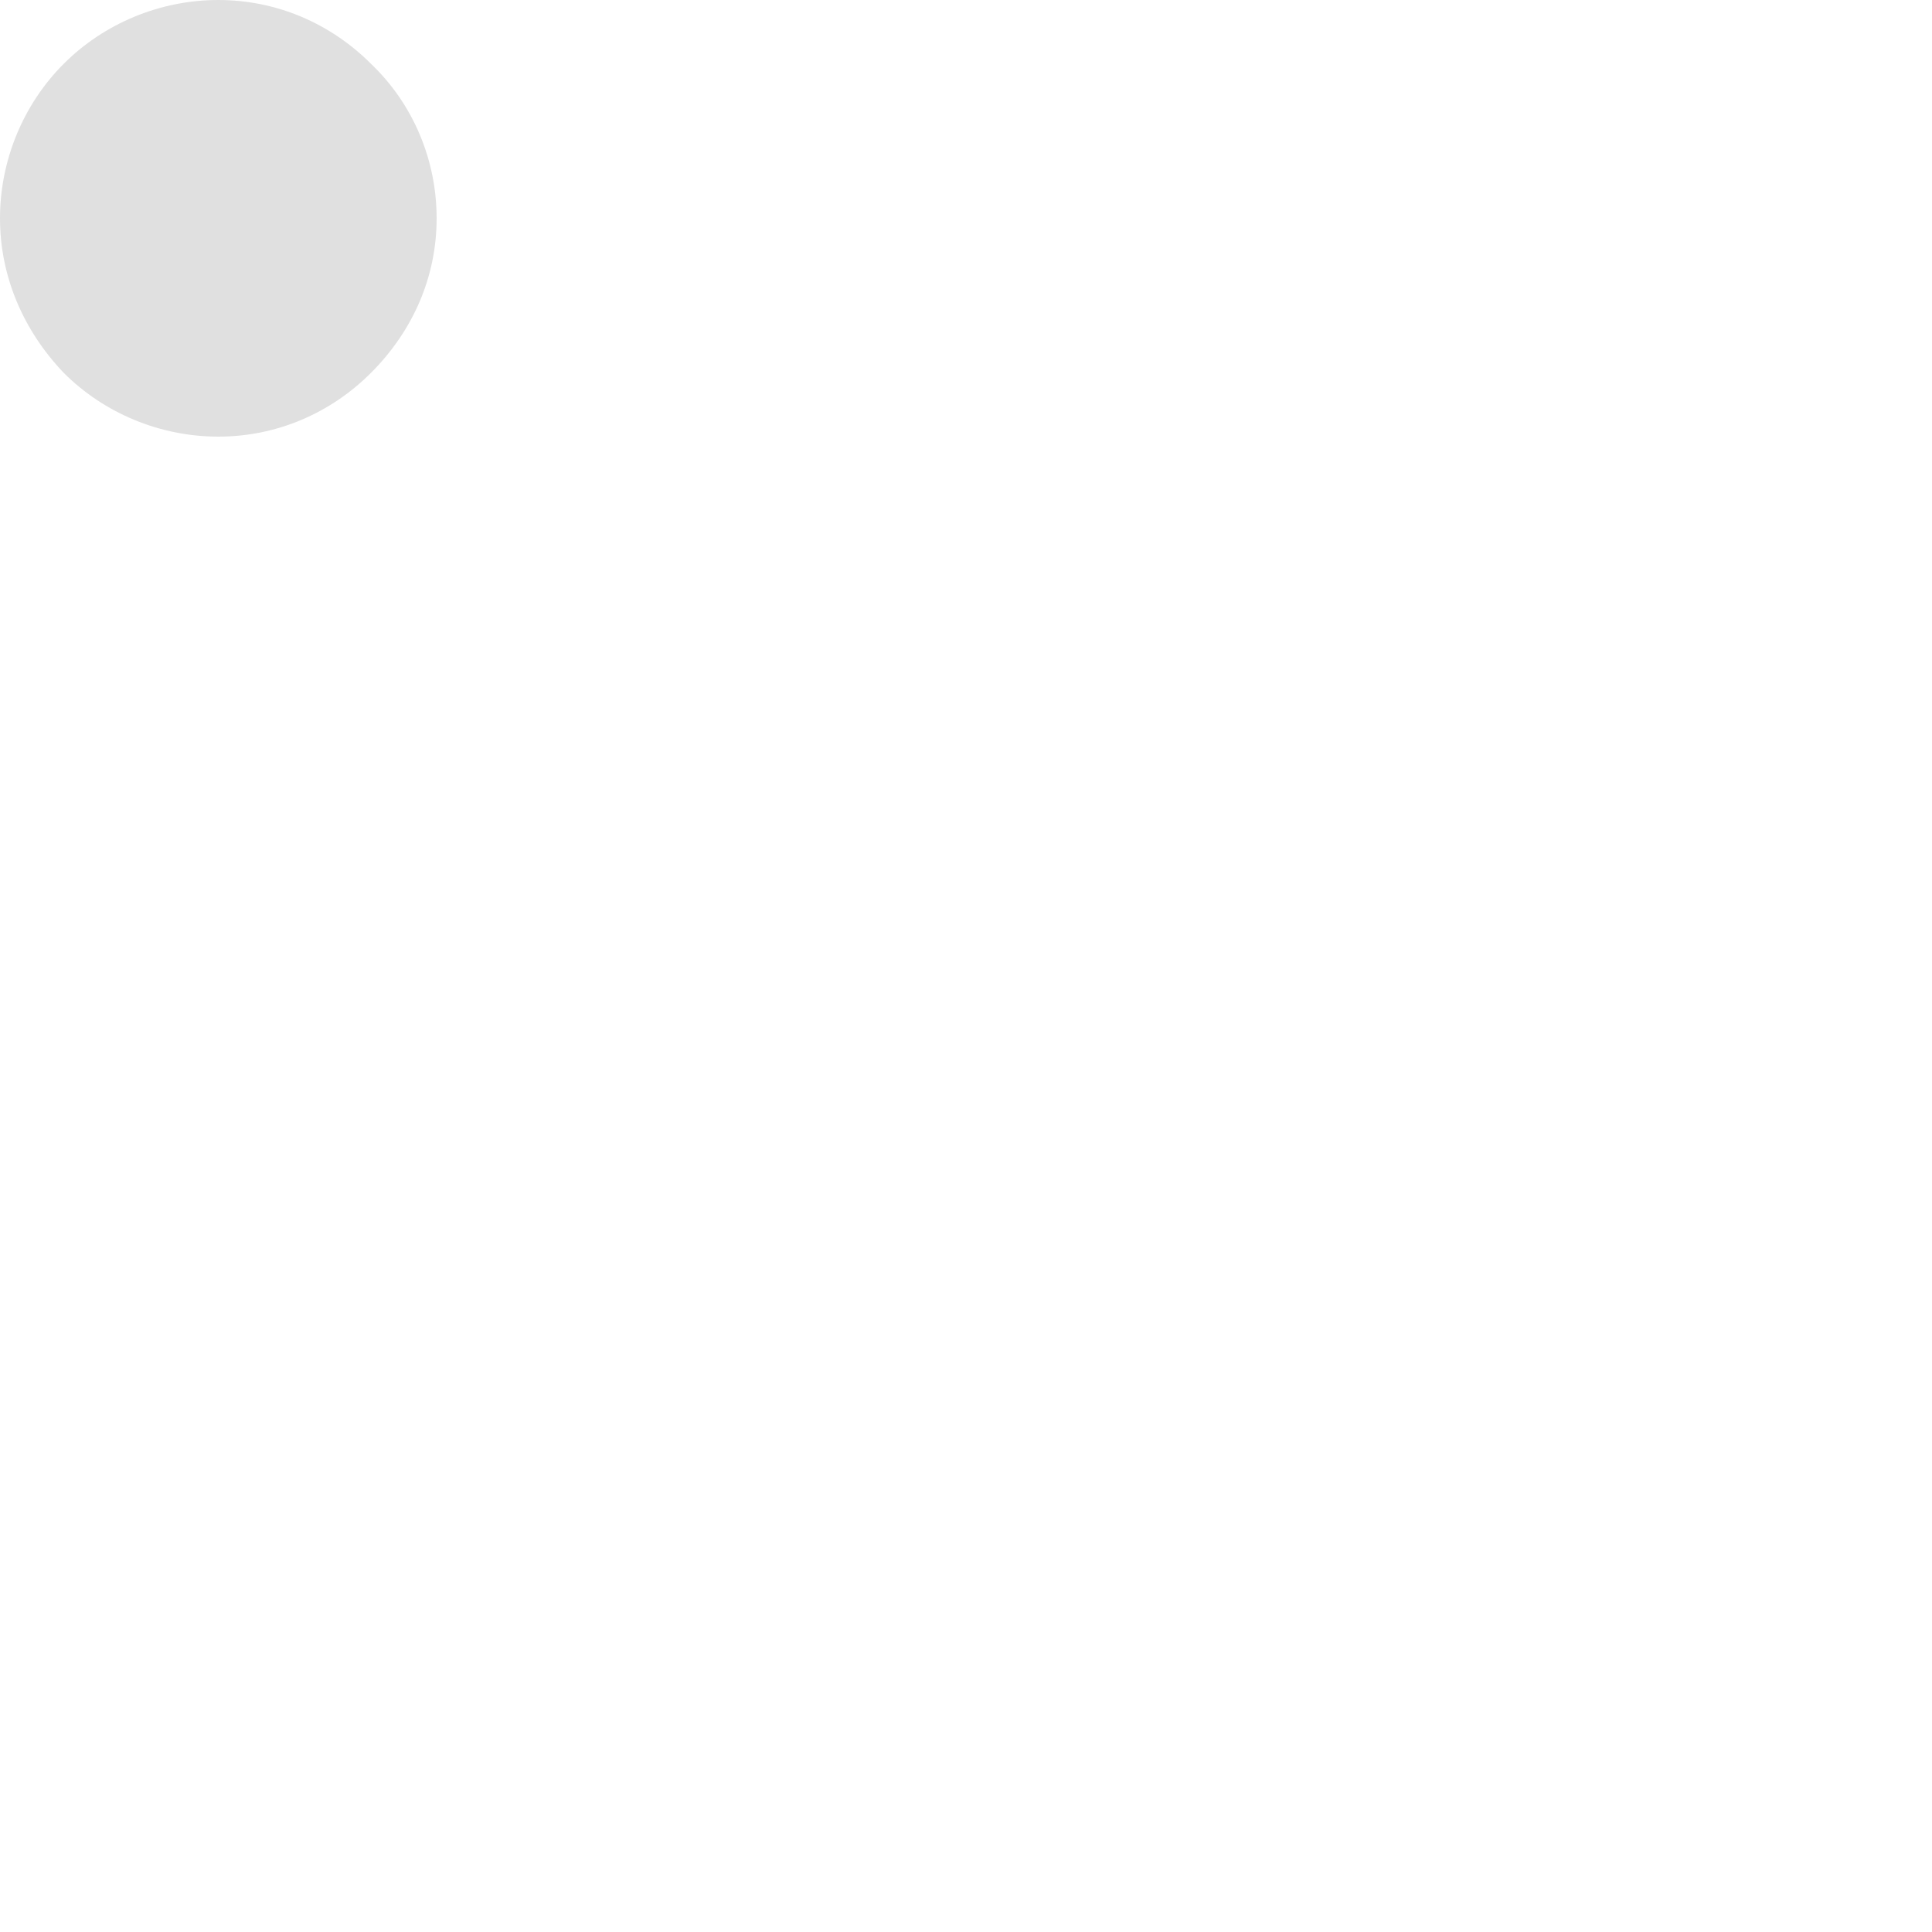 <?xml version="1.0" encoding="utf-8"?>
<svg xmlns="http://www.w3.org/2000/svg" fill="none" height="100%" overflow="visible" preserveAspectRatio="none" style="display: block;" viewBox="0 0 1 1" width="100%">
<path d="M0.113 0.226C0.143 0.226 0.171 0.214 0.192 0.193C0.214 0.171 0.226 0.143 0.226 0.113C0.226 0.083 0.214 0.054 0.192 0.033C0.171 0.012 0.143 1.42606e-08 0.113 0C0.083 1.42606e-08 0.054 0.012 0.033 0.033C0.012 0.054 0 0.083 0 0.113C0 0.143 0.012 0.171 0.033 0.193C0.054 0.214 0.083 0.226 0.113 0.226Z" fill="#E0E0E0" id="Vector"/>
</svg>